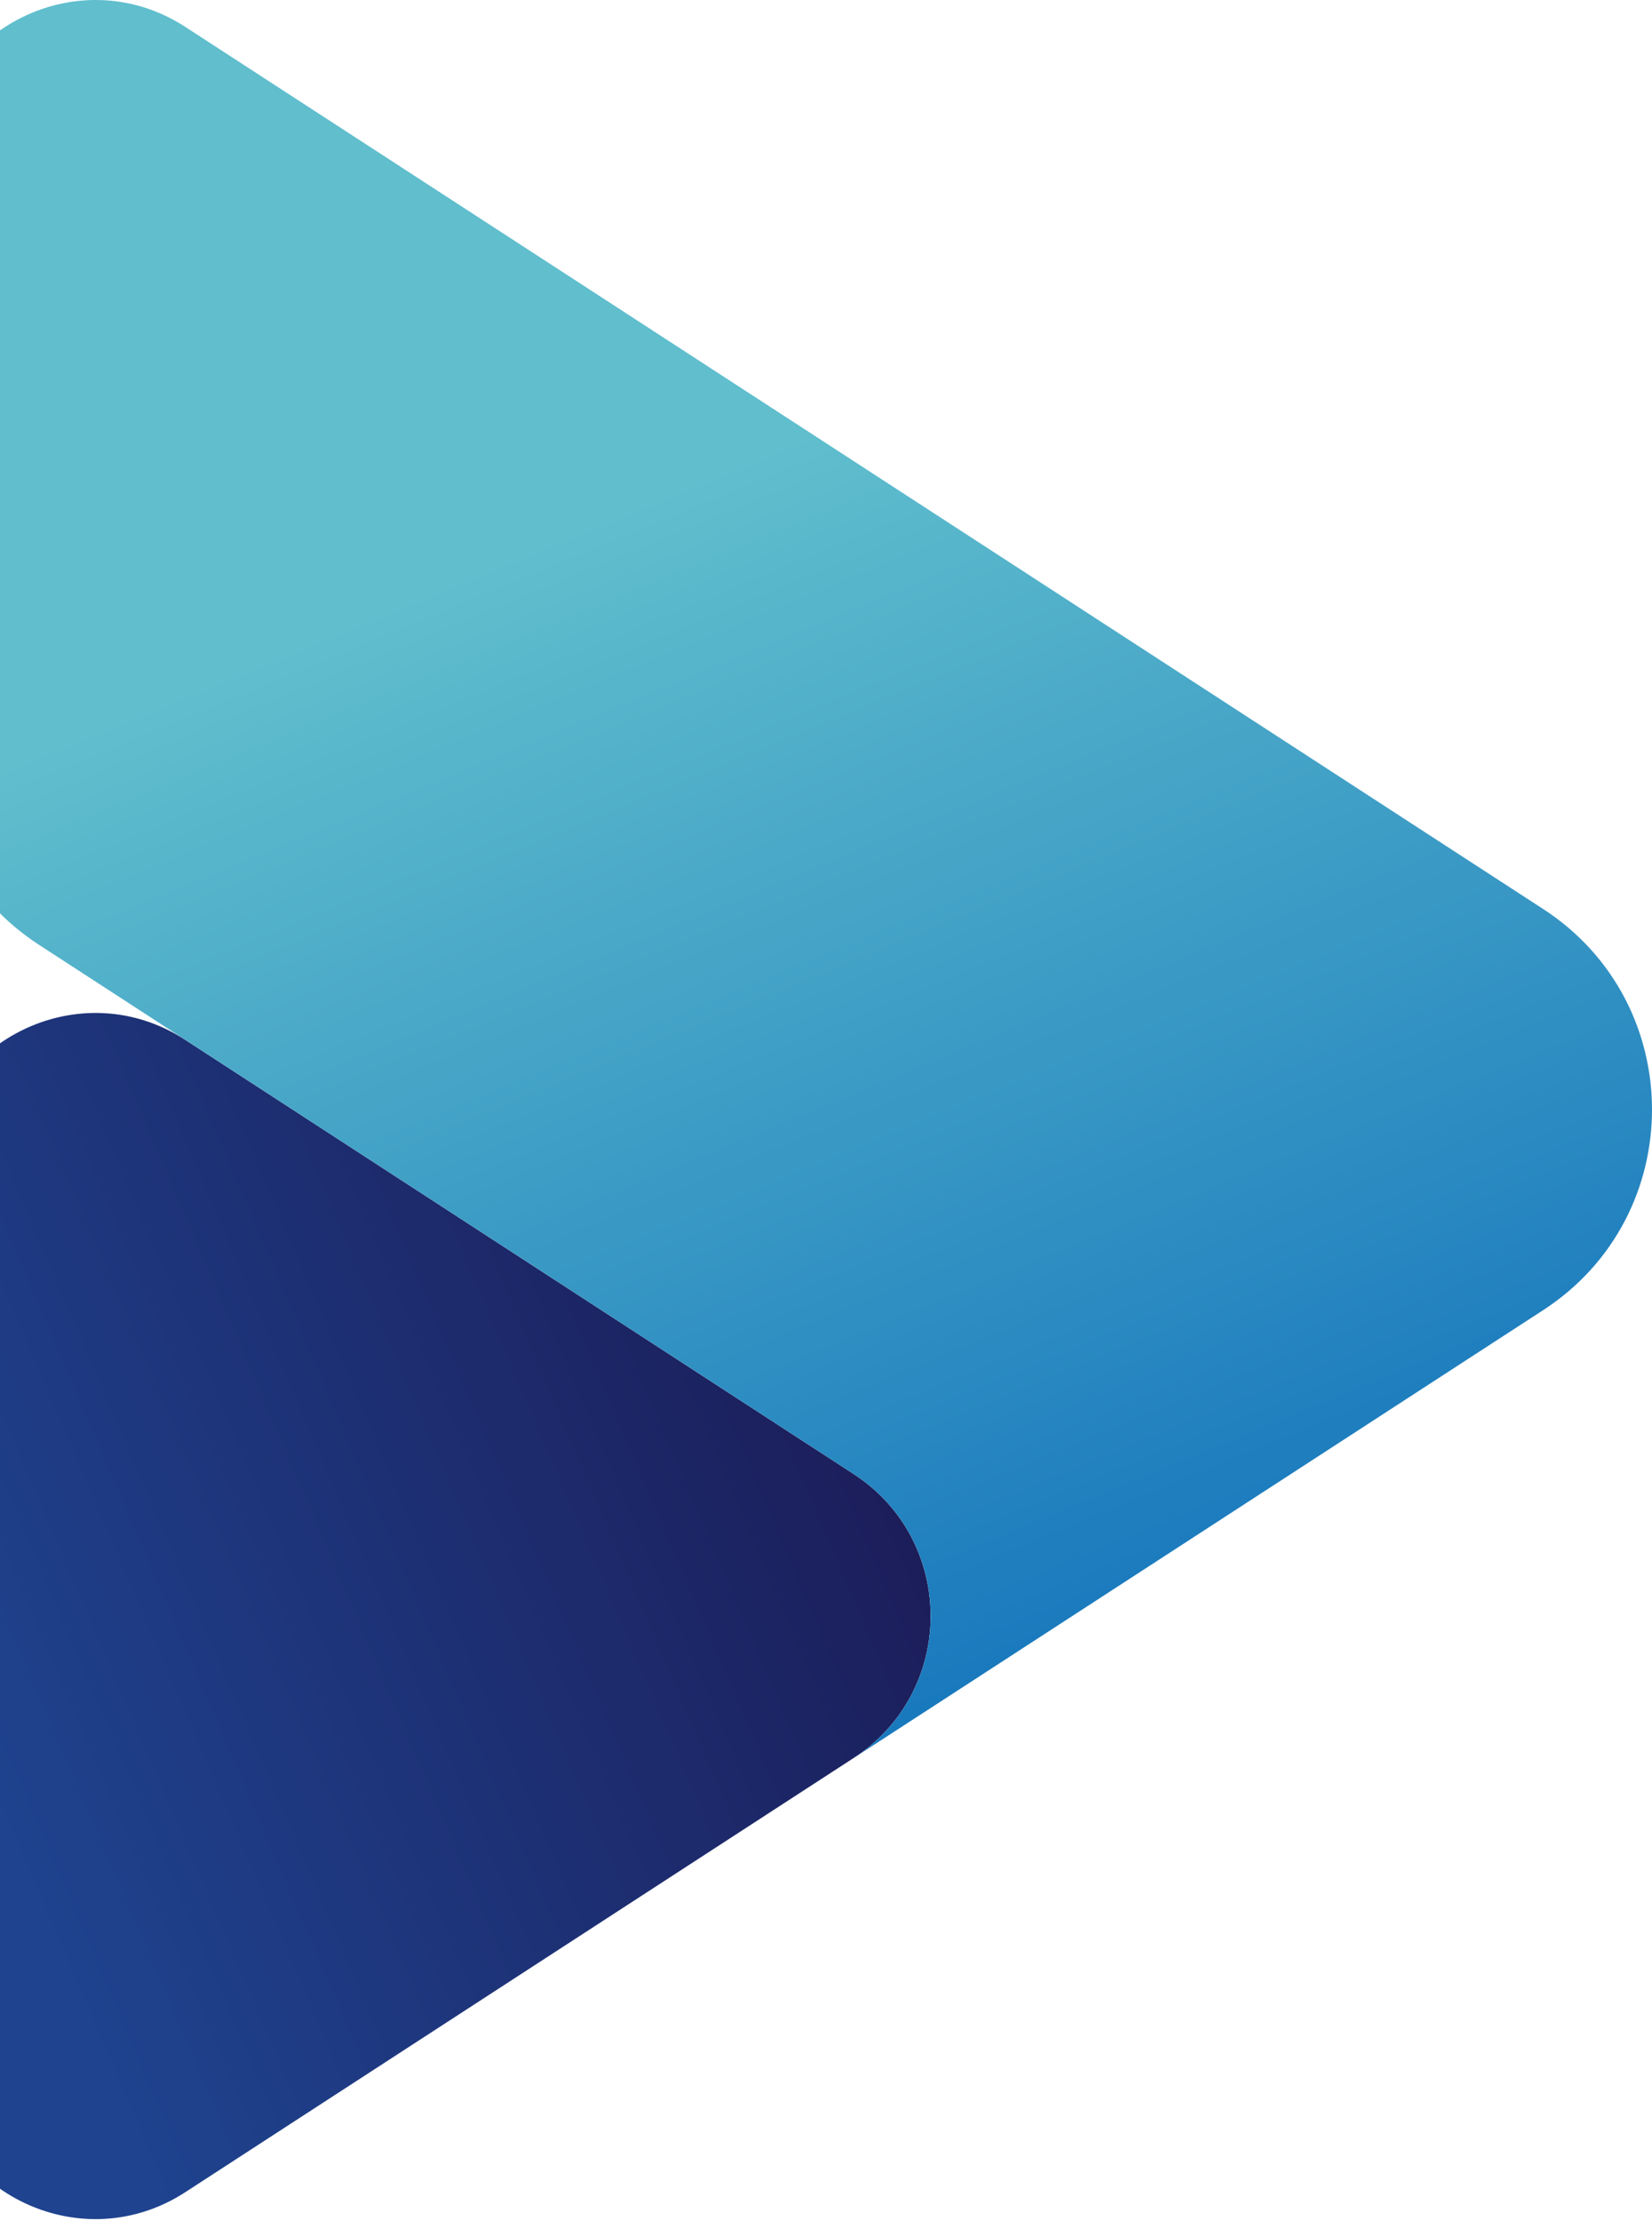 <svg width="587" height="789" viewBox="0 0 587 789" fill="none" xmlns="http://www.w3.org/2000/svg">
<path d="M303.278 624.501C339.809 600.783 339.809 547.289 303.278 523.571L65.859 369.396C26.724 343.996 -25 372.076 -25 418.74V729.332C-25 775.996 26.736 804.089 65.872 778.675L303.266 624.501H303.278Z" fill="url(#paint0_linear_139_8202)"/>
<path d="M548.288 322.87L65.886 9.585C26.75 -15.828 -24.986 12.265 -24.986 58.929V264.254C-24.986 293.032 -10.429 319.841 13.713 335.52L303.292 523.571C339.823 547.301 339.823 600.783 303.292 624.501L438.036 537.006L548.301 465.403C599.9 431.901 599.9 356.372 548.301 322.87H548.288Z" fill="url(#paint1_linear_139_8202)"/>
<defs>
<linearGradient id="paint0_linear_139_8202" x1="-22.707" y1="598.253" x2="337.491" y2="444.116" gradientUnits="userSpaceOnUse">
<stop stop-color="#1F438F"/>
<stop offset="1" stop-color="#1B1852"/>
</linearGradient>
<linearGradient id="paint1_linear_139_8202" x1="219.873" y1="181.358" x2="385.95" y2="582.748" gradientUnits="userSpaceOnUse">
<stop stop-color="#60BECD"/>
<stop offset="1" stop-color="#1979BD"/>
</linearGradient>
</defs>
</svg>
